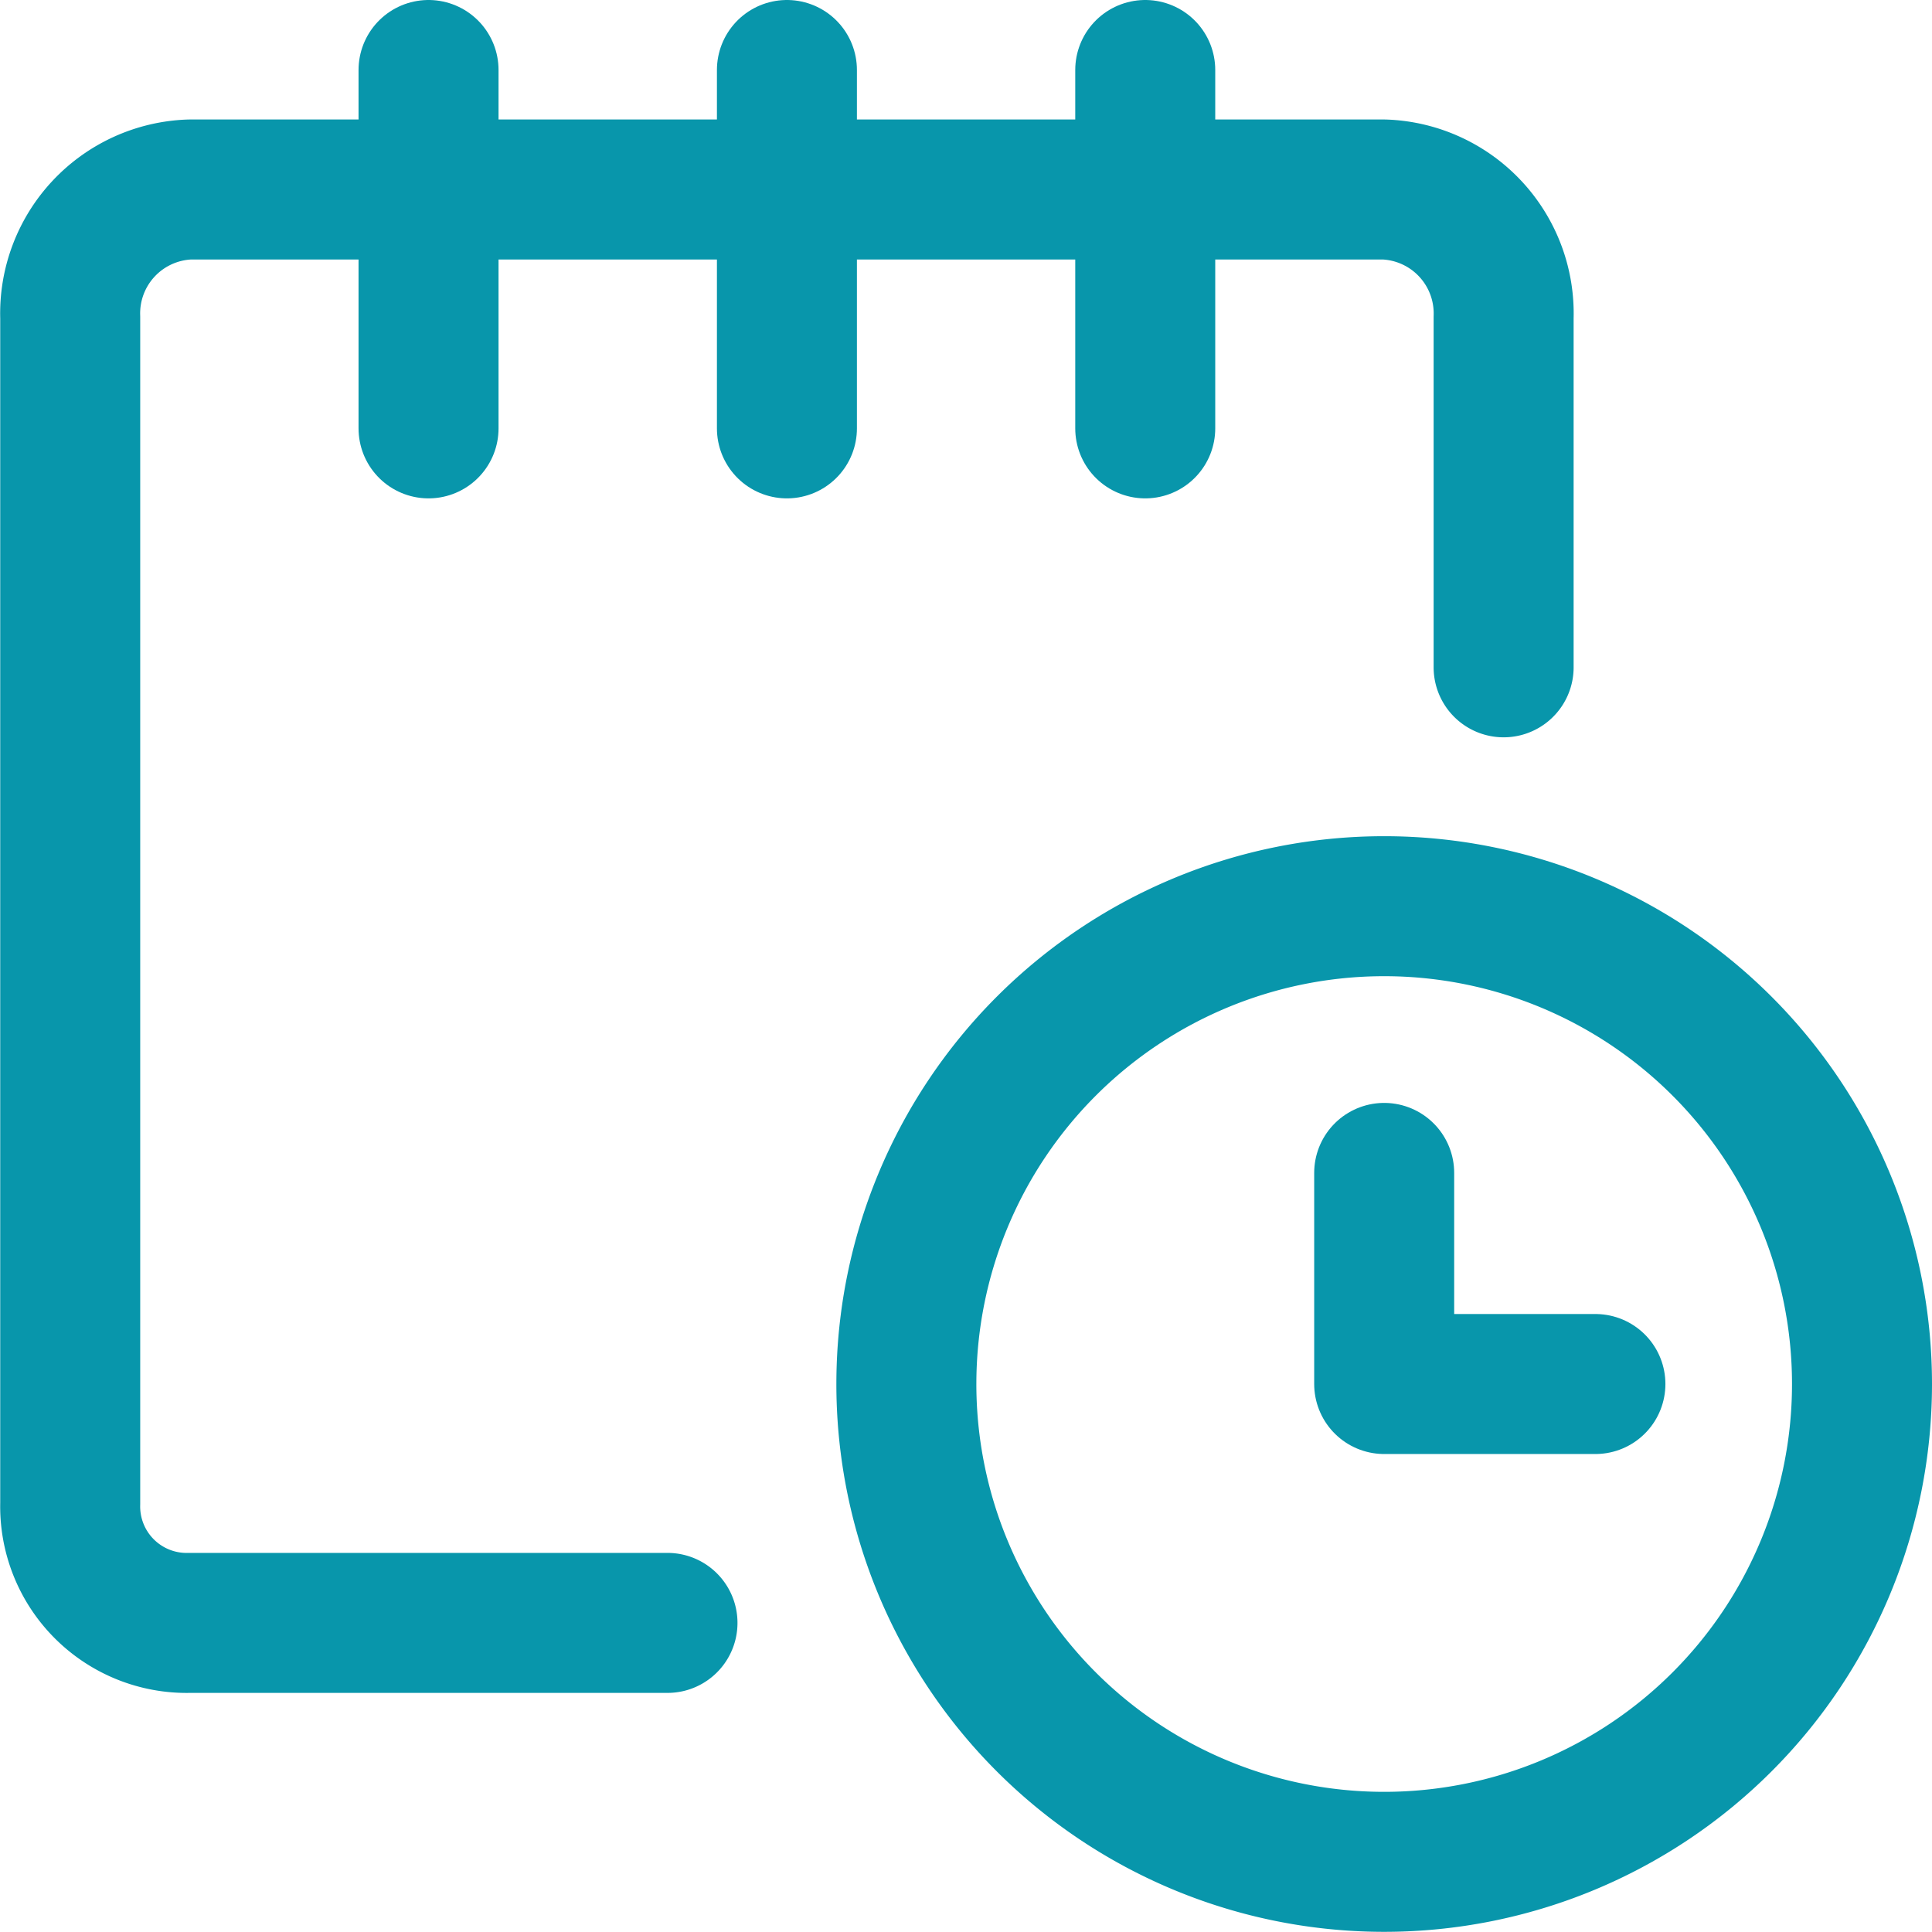 <svg xmlns="http://www.w3.org/2000/svg" width="34.502" height="34.499" viewBox="0 0 34.502 34.499">
  <g id="Content_Notes_notes-clock" data-name="Content / Notes / notes-clock" transform="translate(-544.497 -533.5)">
    <g id="Group_70" data-name="Group 70" transform="translate(545.749 534.75)">
      <g id="notes-clock">
        <path id="Oval_15" data-name="Oval 15" d="M564.783,562.316a8.533,8.533,0,1,0-8.533-8.533A8.532,8.532,0,0,0,564.783,562.316Z" transform="translate(-541.316 -530.317)" fill="none" stroke="#0896ab" stroke-linecap="round" stroke-linejoin="round" stroke-width="2.5"/>
        <path id="Shape_322" data-name="Shape 322" d="M566.022,552.37H562.25V548.6" transform="translate(-538.783 -528.904)" fill="none" stroke="#0896ab" stroke-linecap="round" stroke-linejoin="round" stroke-width="2.5"/>
        <path id="Shape_323" data-name="Shape 323" d="M556.417,561.849h-8.533a2.08,2.08,0,0,1-2.133-2.133v-21.18a2.214,2.214,0,0,1,2.133-2.285h21.332a2.215,2.215,0,0,1,2.133,2.285v6.248" transform="translate(-545.749 -534.117)" fill="none" stroke="#0896ab" stroke-linecap="round" stroke-linejoin="round" stroke-width="2.5"/>
        <path id="Shape_324" data-name="Shape 324" d="M550.25,534.75v6.4" transform="translate(-543.849 -534.75)" fill="none" stroke="#0896ab" stroke-linecap="round" stroke-linejoin="round" stroke-width="2.5"/>
        <path id="Shape_325" data-name="Shape 325" d="M554.75,534.75v6.4" transform="translate(-541.949 -534.75)" fill="none" stroke="#0896ab" stroke-linecap="round" stroke-linejoin="round" stroke-width="2.5"/>
        <path id="Shape_326" data-name="Shape 326" d="M559.25,534.75v6.4" transform="translate(-540.05 -534.75)" fill="none" stroke="#0896ab" stroke-linecap="round" stroke-linejoin="round" stroke-width="2.5"/>
      </g>
    </g>
  </g>
</svg>
